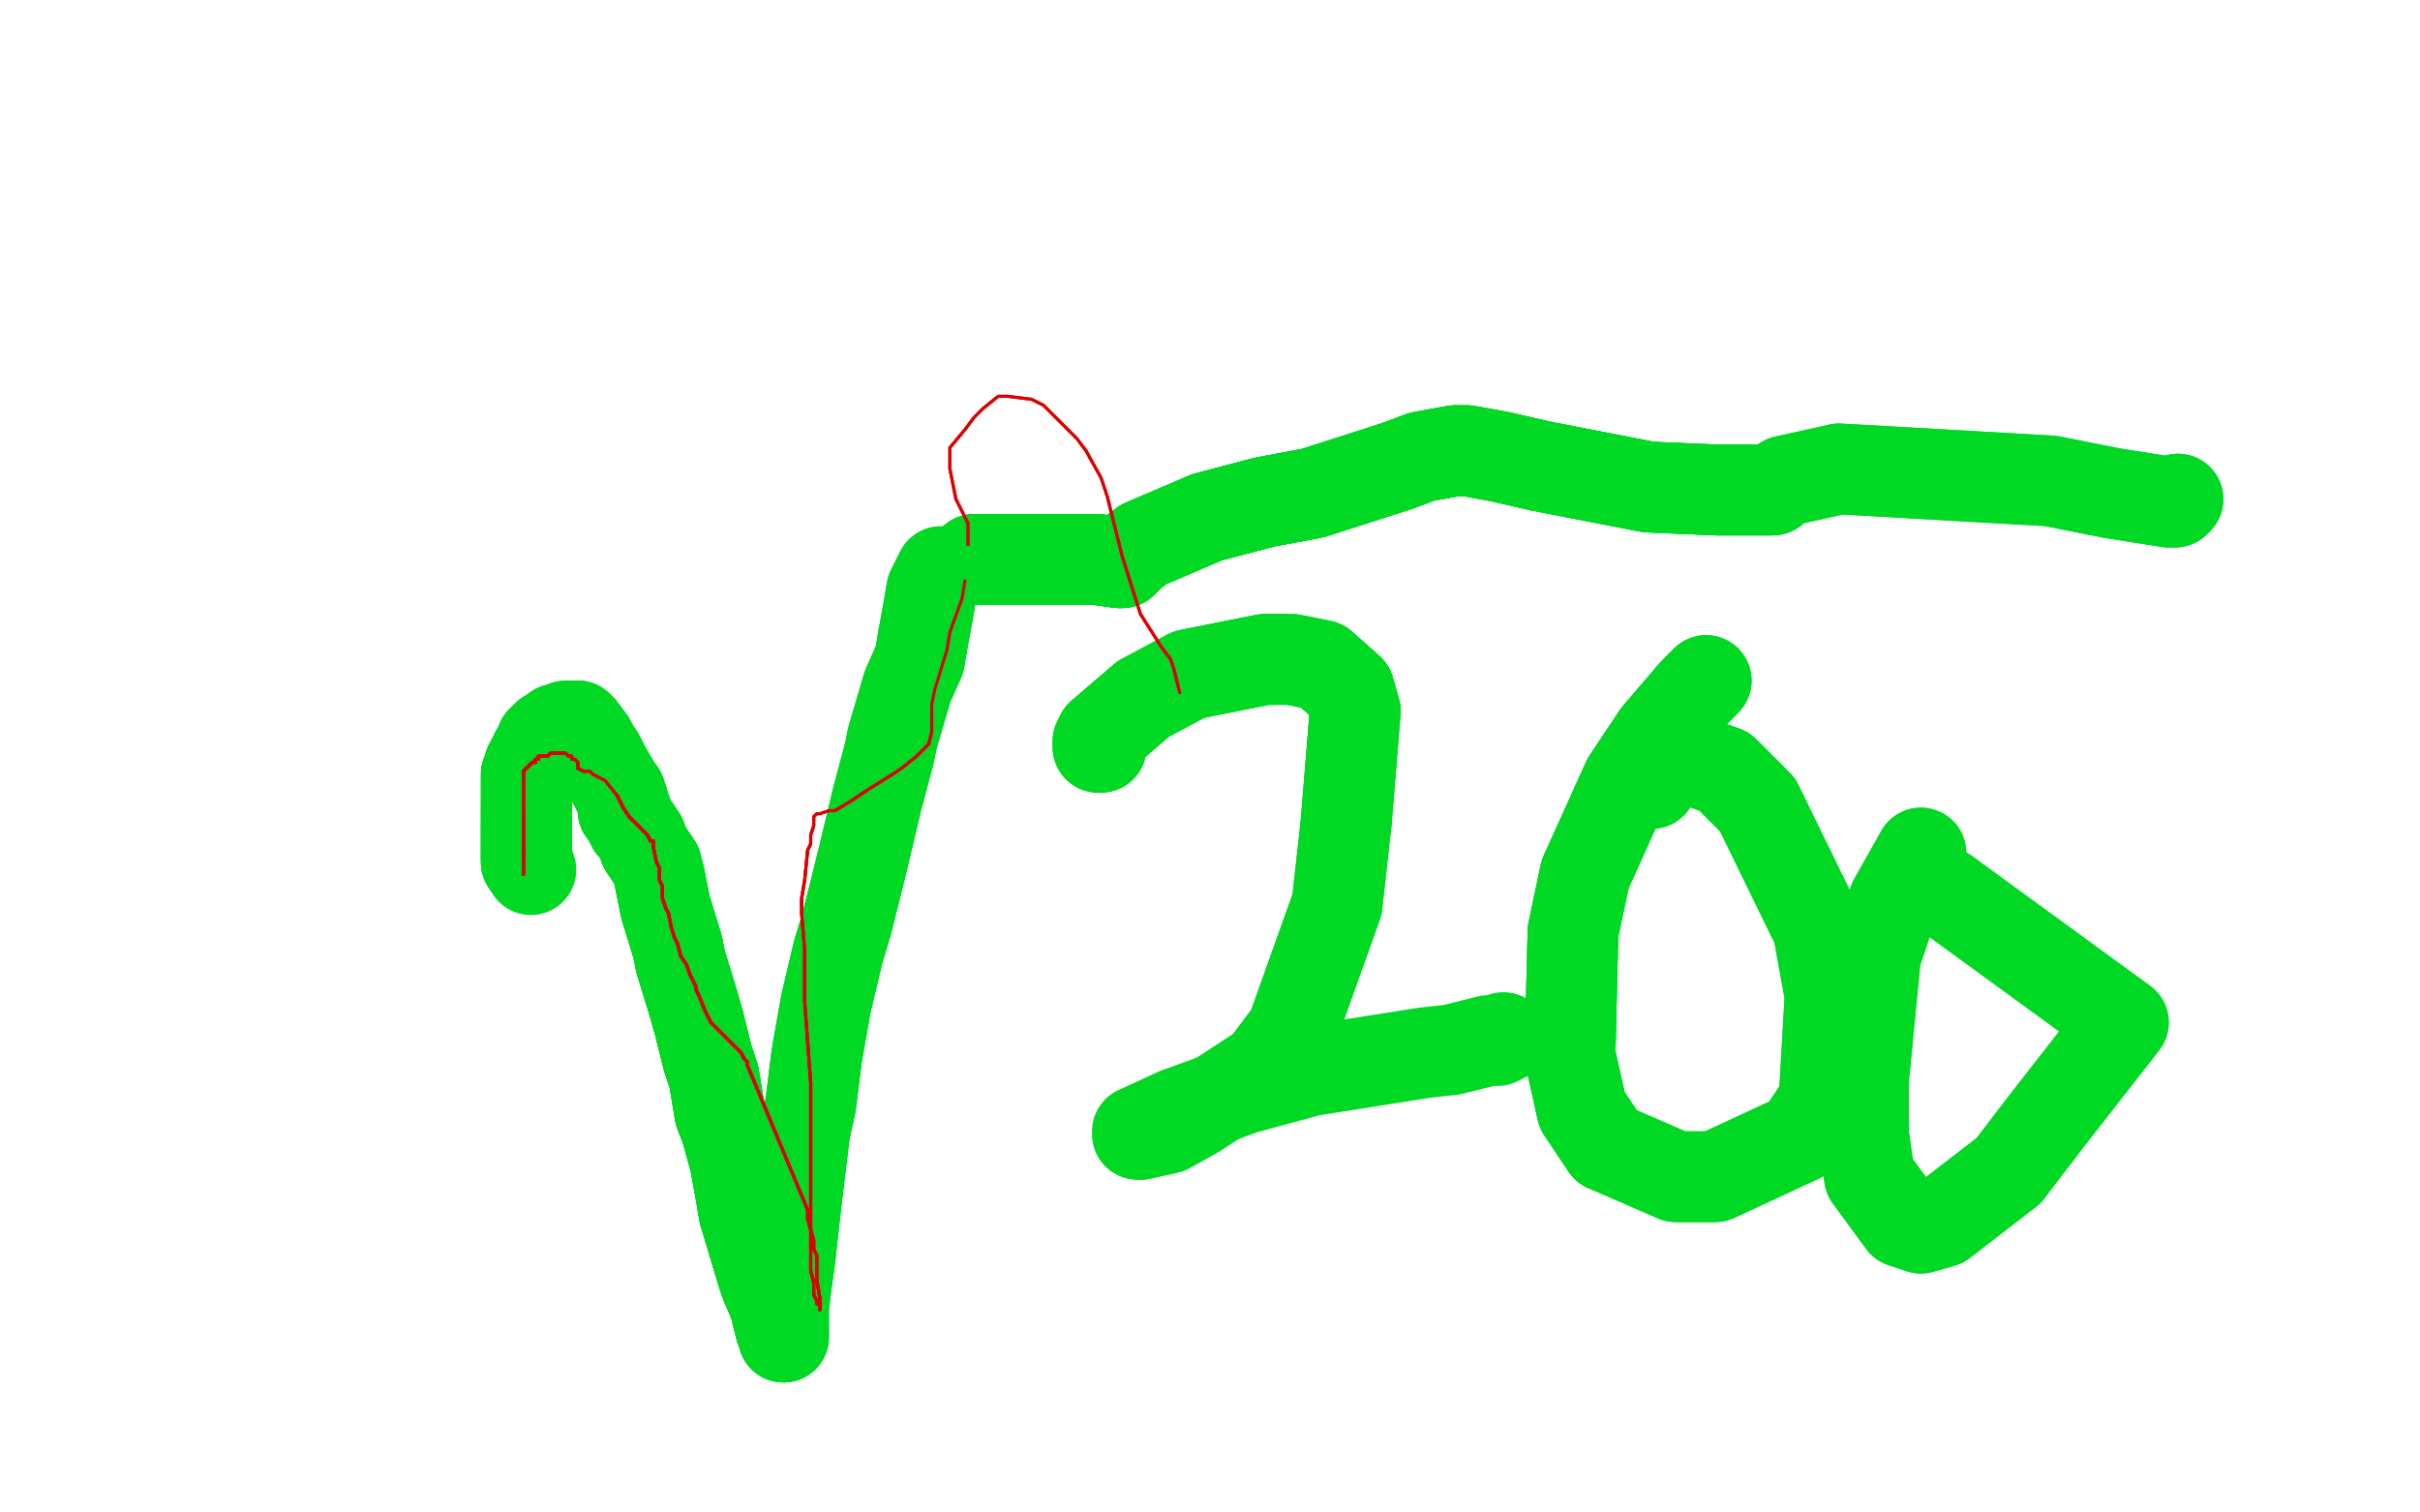 <?xml version="1.0" standalone="no"?>
<!DOCTYPE svg PUBLIC "-//W3C//DTD SVG 1.1//EN"
"http://www.w3.org/Graphics/SVG/1.1/DTD/svg11.dtd">

<svg width="800" height="500" version="1.1" xmlns="http://www.w3.org/2000/svg" xmlns:xlink="http://www.w3.org/1999/xlink" style="stroke-antialiasing: false"><desc>This SVG has been created on https://colorillo.com/</desc><rect x='0' y='0' width='800' height='500' style='fill: rgb(255,255,255); stroke-width:0' /><circle cx="175.5" cy="287.5" r="15" style="fill: #00d923; stroke-antialiasing: false; stroke-antialias: 0; opacity: 1.0"/>
<polyline points="174,285 174,284 174,283 174,282 174,281 174,280" style="fill: none; stroke: #00d923; stroke-width: 30; stroke-linejoin: round; stroke-linecap: round; stroke-antialiasing: false; stroke-antialias: 0; opacity: 1.0"/>
<polyline points="174,285 174,284 174,283 174,282 174,281 174,280 174,279 174,278 174,277 174,276 174,275 174,274" style="fill: none; stroke: #00d923; stroke-width: 30; stroke-linejoin: round; stroke-linecap: round; stroke-antialiasing: false; stroke-antialias: 0; opacity: 1.0"/>
<polyline points="174,285 174,284 174,283 174,282 174,281 174,280 174,279 174,278 174,277 174,276 174,275 174,274 174,273 174,272 174,271" style="fill: none; stroke: #00d923; stroke-width: 30; stroke-linejoin: round; stroke-linecap: round; stroke-antialiasing: false; stroke-antialias: 0; opacity: 1.0"/>
<polyline points="174,285 174,284 174,283 174,282 174,281 174,280 174,279 174,278 174,277 174,276 174,275 174,274 174,273 174,272 174,271 174,270 174,269 174,268 174,267 174,266" style="fill: none; stroke: #00d923; stroke-width: 30; stroke-linejoin: round; stroke-linecap: round; stroke-antialiasing: false; stroke-antialias: 0; opacity: 1.0"/>
<polyline points="174,285 174,284 174,283 174,282 174,281 174,280 174,279 174,278 174,277 174,276 174,275 174,274 174,273 174,272 174,271 174,270 174,269 174,268 174,267 174,266 174,265 174,264 174,263 174,262 174,261 174,259 174,258 174,256 175,255" style="fill: none; stroke: #00d923; stroke-width: 30; stroke-linejoin: round; stroke-linecap: round; stroke-antialiasing: false; stroke-antialias: 0; opacity: 1.0"/>
<polyline points="174,285 174,284 174,283 174,282 174,281 174,280 174,279 174,278 174,277 174,276 174,275 174,274 174,273 174,272 174,271 174,270 174,269 174,268 174,267 174,266 174,265 174,264 174,263 174,262 174,261 174,259 174,258 174,256 175,255 175,254 175,253 176,252" style="fill: none; stroke: #00d923; stroke-width: 30; stroke-linejoin: round; stroke-linecap: round; stroke-antialiasing: false; stroke-antialias: 0; opacity: 1.0"/>
<polyline points="174,285 174,284 174,283 174,282 174,281 174,280 174,279 174,278 174,277 174,276 174,275 174,274 174,273 174,272 174,271 174,270 174,269 174,268 174,267 174,266 174,265 174,264 174,263 174,262 174,261 174,259 174,258 174,256 175,255 175,254 175,253 176,252 176,251 177,250 177,249 178,249 179,246 179,245" style="fill: none; stroke: #00d923; stroke-width: 30; stroke-linejoin: round; stroke-linecap: round; stroke-antialiasing: false; stroke-antialias: 0; opacity: 1.0"/>
<polyline points="174,283 174,282 174,281 174,280 174,279 174,278 174,277 174,276 174,275 174,274 174,273 174,272 174,271 174,270 174,269 174,268 174,267 174,266 174,265 174,264 174,263 174,262 174,261 174,259 174,258 174,256 175,255 175,254 175,253 176,252 176,251 177,250 177,249 178,249 179,246 179,245 181,243 183,242 184,241 185,241 187,240 188,240 190,240 191,240 192,241 195,245 196,247 198,250 200,254" style="fill: none; stroke: #00d923; stroke-width: 30; stroke-linejoin: round; stroke-linecap: round; stroke-antialiasing: false; stroke-antialias: 0; opacity: 1.0"/>
<polyline points="174,275 174,274 174,273 174,272 174,271 174,270 174,269 174,268 174,267 174,266 174,265 174,264 174,263 174,262 174,261 174,259 174,258 174,256 175,255 175,254 175,253 176,252 176,251 177,250 177,249 178,249 179,246 179,245 181,243 183,242 184,241 185,241 187,240 188,240 190,240 191,240 192,241 195,245 196,247 198,250 200,254 203,259 204,261 205,262 206,265 206,267" style="fill: none; stroke: #00d923; stroke-width: 30; stroke-linejoin: round; stroke-linecap: round; stroke-antialiasing: false; stroke-antialias: 0; opacity: 1.0"/>
<polyline points="190,240 191,240 192,241 195,245 196,247 198,250 200,254 203,259 204,261 205,262 206,265 206,267 206,268 207,268 208,271 209,273 210,274 212,277 213,280 217,286 218,290 220,300 224,313 225,318 229,331 231,338 234,350 236,356 238,368 240,373 243,384 245,395 246,401" style="fill: none; stroke: #00d923; stroke-width: 30; stroke-linejoin: round; stroke-linecap: round; stroke-antialiasing: false; stroke-antialias: 0; opacity: 1.0"/>
<polyline points="190,240 191,240 192,241 195,245 196,247 198,250 200,254 203,259 204,261 205,262 206,265 206,267 206,268 207,268 208,271 209,273 210,274 212,277 213,280 217,286 218,290 220,300 224,313 225,318 229,331 231,338 234,350 236,356 238,368 240,373 243,384 245,395 246,401 249,411 252,421 253,424 256,431 258,439 259,441 259,442" style="fill: none; stroke: #00d923; stroke-width: 30; stroke-linejoin: round; stroke-linecap: round; stroke-antialiasing: false; stroke-antialias: 0; opacity: 1.0"/>
<polyline points="204,261 205,262 206,265 206,267 206,268 207,268 208,271 209,273 210,274 212,277 213,280 217,286 218,290 220,300 224,313 225,318 229,331 231,338 234,350 236,356 238,368 240,373 243,384 245,395 246,401 249,411 252,421 253,424 256,431 258,439 259,441 259,442 259,440 259,438 259,434 259,432 260,424 261,417 263,399 266,374 268,365 270,349 273,332 277,315 280,305 285,285" style="fill: none; stroke: #00d923; stroke-width: 30; stroke-linejoin: round; stroke-linecap: round; stroke-antialiasing: false; stroke-antialias: 0; opacity: 1.0"/>
<polyline points="218,290 220,300 224,313 225,318 229,331 231,338 234,350 236,356 238,368 240,373 243,384 245,395 246,401 249,411 252,421 253,424 256,431 258,439 259,441 259,442 259,440 259,438 259,434 259,432 260,424 261,417 263,399 266,374 268,365 270,349 273,332 277,315 280,305 285,285 290,264 294,249 295,244 300,227 304,218 305,212 307,201 308,195 310,191 311,189" style="fill: none; stroke: #00d923; stroke-width: 30; stroke-linejoin: round; stroke-linecap: round; stroke-antialiasing: false; stroke-antialias: 0; opacity: 1.0"/>
<polyline points="218,290 220,300 224,313 225,318 229,331 231,338 234,350 236,356 238,368 240,373 243,384 245,395 246,401 249,411 252,421 253,424 256,431 258,439 259,441 259,442 259,440 259,438 259,434 259,432 260,424 261,417 263,399 266,374 268,365 270,349 273,332 277,315 280,305 285,285 290,264 294,249 295,244 300,227 304,218 305,212 307,201 308,195 310,191 311,189" style="fill: none; stroke: #00d923; stroke-width: 30; stroke-linejoin: round; stroke-linecap: round; stroke-antialiasing: false; stroke-antialias: 0; opacity: 1.0"/>
<polyline points="322,185 323,185 325,185 329,185 334,185 338,185 348,185 353,185 359,185" style="fill: none; stroke: #00d923; stroke-width: 30; stroke-linejoin: round; stroke-linecap: round; stroke-antialiasing: false; stroke-antialias: 0; opacity: 1.0"/>
<polyline points="322,185 323,185 325,185 329,185 334,185 338,185 348,185 353,185 359,185 363,185 370,186" style="fill: none; stroke: #00d923; stroke-width: 30; stroke-linejoin: round; stroke-linecap: round; stroke-antialiasing: false; stroke-antialias: 0; opacity: 1.0"/>
<polyline points="322,185 323,185 325,185 329,185 334,185 338,185 348,185 353,185 359,185 363,185 370,186 371,186 372,185 374,183 378,180 399,171 418,166 434,163 462,154 470,151 481,149" style="fill: none; stroke: #00d923; stroke-width: 30; stroke-linejoin: round; stroke-linecap: round; stroke-antialiasing: false; stroke-antialias: 0; opacity: 1.0"/>
<polyline points="322,185 323,185 325,185 329,185 334,185 338,185 348,185 353,185 359,185 363,185 370,186 371,186 372,185 374,183 378,180 399,171 418,166 434,163 462,154 470,151 481,149 482,149 483,149 485,149 496,151 509,154 545,161 568,162 576,162 584,162" style="fill: none; stroke: #00d923; stroke-width: 30; stroke-linejoin: round; stroke-linecap: round; stroke-antialiasing: false; stroke-antialias: 0; opacity: 1.0"/>
<polyline points="322,185 323,185 325,185 329,185 334,185 338,185 348,185 353,185 359,185 363,185 370,186 371,186 372,185 374,183 378,180 399,171 418,166 434,163 462,154 470,151 481,149 482,149 483,149 485,149 496,151 509,154 545,161 568,162 576,162 584,162 586,162" style="fill: none; stroke: #00d923; stroke-width: 30; stroke-linejoin: round; stroke-linecap: round; stroke-antialiasing: false; stroke-antialias: 0; opacity: 1.0"/>
<polyline points="322,185 323,185 325,185 329,185 334,185 338,185 348,185 353,185 359,185 363,185 370,186 371,186 372,185 374,183 378,180 399,171 418,166 434,163 462,154 470,151 481,149 482,149 483,149 485,149 496,151 509,154 545,161 568,162 576,162 584,162 586,162 587,161 590,159 608,155 678,159 698,163 717,166 719,166 720,165" style="fill: none; stroke: #00d923; stroke-width: 30; stroke-linejoin: round; stroke-linecap: round; stroke-antialiasing: false; stroke-antialias: 0; opacity: 1.0"/>
<polyline points="322,185 323,185 325,185 329,185 334,185 338,185 348,185 353,185 359,185 363,185 370,186 371,186 372,185 374,183 378,180 399,171 418,166 434,163 462,154 470,151 481,149 482,149 483,149 485,149 496,151 509,154 545,161 568,162 576,162 584,162 586,162 587,161 590,159 608,155 678,159 698,163 717,166 719,166 720,165" style="fill: none; stroke: #00d923; stroke-width: 30; stroke-linejoin: round; stroke-linecap: round; stroke-antialiasing: false; stroke-antialias: 0; opacity: 1.0"/>
<polyline points="364,247 363,247 363,246 363,245 364,243 378,231 393,223 418,218 427,218 437,220 446,228 448,235 445,272" style="fill: none; stroke: #00d923; stroke-width: 30; stroke-linejoin: round; stroke-linecap: round; stroke-antialiasing: false; stroke-antialias: 0; opacity: 1.0"/>
<polyline points="364,247 363,247 363,246 363,245 364,243 378,231 393,223 418,218 427,218 437,220 446,228 448,235 445,272 442,299 427,341 418,353 395,368 386,373 377,375" style="fill: none; stroke: #00d923; stroke-width: 30; stroke-linejoin: round; stroke-linecap: round; stroke-antialiasing: false; stroke-antialias: 0; opacity: 1.0"/>
<polyline points="364,247 363,247 363,246 363,245 364,243 378,231 393,223 418,218 427,218 437,220 446,228 448,235 445,272 442,299 427,341 418,353 395,368 386,373 377,375 376,375 376,374 389,368 411,360 433,354 471,348 480,347 492,344 495,344 497,343" style="fill: none; stroke: #00d923; stroke-width: 30; stroke-linejoin: round; stroke-linecap: round; stroke-antialiasing: false; stroke-antialias: 0; opacity: 1.0"/>
<polyline points="564,225 560,229 548,243 538,258 524,289 520,308 519,349 523,367 531,379" style="fill: none; stroke: #00d923; stroke-width: 30; stroke-linejoin: round; stroke-linecap: round; stroke-antialiasing: false; stroke-antialias: 0; opacity: 1.0"/>
<polyline points="564,225 560,229 548,243 538,258 524,289 520,308 519,349 523,367 531,379 554,389 567,389 595,376 603,364 605,329 601,307 581,266 570,255 556,250 552,251 548,255 546,259" style="fill: none; stroke: #00d923; stroke-width: 30; stroke-linejoin: round; stroke-linecap: round; stroke-antialiasing: false; stroke-antialias: 0; opacity: 1.0"/>
<polyline points="564,225 560,229 548,243 538,258 524,289 520,308 519,349 523,367 531,379 554,389 567,389 595,376 603,364 605,329 601,307 581,266 570,255 556,250 552,251 548,255 546,259" style="fill: none; stroke: #00d923; stroke-width: 30; stroke-linejoin: round; stroke-linecap: round; stroke-antialiasing: false; stroke-antialias: 0; opacity: 1.0"/>
<polyline points="635,282 626,298 620,316 616,357 616,375 618,389 629,404 635,406 642,404 664,387" style="fill: none; stroke: #00d923; stroke-width: 30; stroke-linejoin: round; stroke-linecap: round; stroke-antialiasing: false; stroke-antialias: 0; opacity: 1.0"/>
<polyline points="635,282 626,298 620,316 616,357 616,375 618,389 629,404 635,406 642,404 664,387 677,370 702,338 643,295" style="fill: none; stroke: #00d923; stroke-width: 30; stroke-linejoin: round; stroke-linecap: round; stroke-antialiasing: false; stroke-antialias: 0; opacity: 1.0"/>
<polyline points="173,289 173,288 173,287 173,286 173,284 173,283 173,282 173,280" style="fill: none; stroke: #dc0000; stroke-width: 1; stroke-linejoin: round; stroke-linecap: round; stroke-antialiasing: false; stroke-antialias: 0; opacity: 1.0"/>
<polyline points="173,289 173,288 173,287 173,286 173,284 173,283 173,282 173,280 173,279 173,278 173,277 173,276 173,275 173,274" style="fill: none; stroke: #dc0000; stroke-width: 1; stroke-linejoin: round; stroke-linecap: round; stroke-antialiasing: false; stroke-antialias: 0; opacity: 1.0"/>
<polyline points="173,289 173,288 173,287 173,286 173,284 173,283 173,282 173,280 173,279 173,278 173,277 173,276 173,275 173,274 173,273 173,272 173,270 173,269 173,268" style="fill: none; stroke: #dc0000; stroke-width: 1; stroke-linejoin: round; stroke-linecap: round; stroke-antialiasing: false; stroke-antialias: 0; opacity: 1.0"/>
<polyline points="173,289 173,288 173,287 173,286 173,284 173,283 173,282 173,280 173,279 173,278 173,277 173,276 173,275 173,274 173,273 173,272 173,270 173,269 173,268 173,267 173,266 173,265 173,264 173,263 173,262 173,260 173,259" style="fill: none; stroke: #dc0000; stroke-width: 1; stroke-linejoin: round; stroke-linecap: round; stroke-antialiasing: false; stroke-antialias: 0; opacity: 1.0"/>
<polyline points="173,289 173,288 173,287 173,286 173,284 173,283 173,282 173,280 173,279 173,278 173,277 173,276 173,275 173,274 173,273 173,272 173,270 173,269 173,268 173,267 173,266 173,265 173,264 173,263 173,262 173,260 173,259 173,258 173,257 173,256 173,255" style="fill: none; stroke: #dc0000; stroke-width: 1; stroke-linejoin: round; stroke-linecap: round; stroke-antialiasing: false; stroke-antialias: 0; opacity: 1.0"/>
<polyline points="173,289 173,288 173,287 173,286 173,284 173,283 173,282 173,280 173,279 173,278 173,277 173,276 173,275 173,274 173,273 173,272 173,270 173,269 173,268 173,267 173,266 173,265 173,264 173,263 173,262 173,260 173,259 173,258 173,257 173,256 173,255 174,254 175,253 176,252 177,252 177,251" style="fill: none; stroke: #dc0000; stroke-width: 1; stroke-linejoin: round; stroke-linecap: round; stroke-antialiasing: false; stroke-antialias: 0; opacity: 1.0"/>
<polyline points="173,289 173,288 173,287 173,286 173,284 173,283 173,282 173,280 173,279 173,278 173,277 173,276 173,275 173,274 173,273 173,272 173,270 173,269 173,268 173,267 173,266 173,265 173,264 173,263 173,262 173,260 173,259 173,258 173,257 173,256 173,255 174,254 175,253 176,252 177,252 177,251 178,251 178,250 179,250 180,250 181,250 182,249" style="fill: none; stroke: #dc0000; stroke-width: 1; stroke-linejoin: round; stroke-linecap: round; stroke-antialiasing: false; stroke-antialias: 0; opacity: 1.0"/>
<polyline points="173,289 173,288 173,287 173,286 173,284 173,283 173,282 173,280 173,279 173,278 173,277 173,276 173,275 173,274 173,273 173,272 173,270 173,269 173,268 173,267 173,266 173,265 173,264 173,263 173,262 173,260 173,259 173,258 173,257 173,256 173,255 174,254 175,253 176,252 177,252 177,251 178,251 178,250 179,250 180,250 181,250 182,249 183,249 184,249" style="fill: none; stroke: #dc0000; stroke-width: 1; stroke-linejoin: round; stroke-linecap: round; stroke-antialiasing: false; stroke-antialias: 0; opacity: 1.0"/>
<polyline points="173,289 173,288 173,287 173,286 173,284 173,283 173,282 173,280 173,279 173,278 173,277 173,276 173,275 173,274 173,273 173,272 173,270 173,269 173,268 173,267 173,266 173,265 173,264 173,263 173,262 173,260 173,259 173,258 173,257 173,256 173,255 174,254 175,253 176,252 177,252 177,251 178,251 178,250 179,250 180,250 181,250 182,249 183,249 184,249 185,249 186,249 187,249" style="fill: none; stroke: #dc0000; stroke-width: 1; stroke-linejoin: round; stroke-linecap: round; stroke-antialiasing: false; stroke-antialias: 0; opacity: 1.0"/>
<polyline points="173,284 173,283 173,282 173,280 173,279 173,278 173,277 173,276 173,275 173,274 173,273 173,272 173,270 173,269 173,268 173,267 173,266 173,265 173,264 173,263 173,262 173,260 173,259 173,258 173,257 173,256 173,255 174,254 175,253 176,252 177,252 177,251 178,251 178,250 179,250 180,250 181,250 182,249 183,249 184,249 185,249 186,249 187,249 188,250 189,250 189,251 190,251 191,252" style="fill: none; stroke: #dc0000; stroke-width: 1; stroke-linejoin: round; stroke-linecap: round; stroke-antialiasing: false; stroke-antialias: 0; opacity: 1.0"/>
<polyline points="173,282 173,280 173,279 173,278 173,277 173,276 173,275 173,274 173,273 173,272 173,270 173,269 173,268 173,267 173,266 173,265 173,264 173,263 173,262 173,260 173,259 173,258 173,257 173,256 173,255 174,254 175,253 176,252 177,252 177,251 178,251 178,250 179,250 180,250 181,250 182,249 183,249 184,249 185,249 186,249 187,249 188,250 189,250 189,251 190,251 191,252 191,253 191,254 193,255" style="fill: none; stroke: #dc0000; stroke-width: 1; stroke-linejoin: round; stroke-linecap: round; stroke-antialiasing: false; stroke-antialias: 0; opacity: 1.0"/>
<polyline points="173,257 173,256 173,255 174,254 175,253 176,252 177,252 177,251 178,251 178,250 179,250 180,250 181,250 182,249 183,249 184,249 185,249 186,249 187,249 188,250 189,250 189,251 190,251 191,252 191,253 191,254 193,255 194,255 195,255 196,256 198,257 200,258 204,263 206,267 208,270 211,273 213,275 214,276 215,278" style="fill: none; stroke: #dc0000; stroke-width: 1; stroke-linejoin: round; stroke-linecap: round; stroke-antialiasing: false; stroke-antialias: 0; opacity: 1.0"/>
<polyline points="173,257 173,256 173,255 174,254 175,253 176,252 177,252 177,251 178,251 178,250 179,250 180,250 181,250 182,249 183,249 184,249 185,249 186,249 187,249 188,250 189,250 189,251 190,251 191,252 191,253 191,254 193,255 194,255 195,255 196,256 198,257 200,258 204,263 206,267 208,270 211,273 213,275 214,276 215,278 216,278 216,280" style="fill: none; stroke: #dc0000; stroke-width: 1; stroke-linejoin: round; stroke-linecap: round; stroke-antialiasing: false; stroke-antialias: 0; opacity: 1.0"/>
<polyline points="204,263 206,267 208,270 211,273 213,275 214,276 215,278 216,278 216,280 217,285 218,287 218,290 218,291 219,293 219,294 219,297 220,300 221,302 222,307 223,310 224,312 225,316 227,319 228,322 230,326 230,327 231,329 233,334 235,338 237,340 240,343 245,348 246,350 247,351" style="fill: none; stroke: #dc0000; stroke-width: 1; stroke-linejoin: round; stroke-linecap: round; stroke-antialiasing: false; stroke-antialias: 0; opacity: 1.0"/>
<polyline points="204,263 206,267 208,270 211,273 213,275 214,276 215,278 216,278 216,280 217,285 218,287 218,290 218,291 219,293 219,294 219,297 220,300 221,302 222,307 223,310 224,312 225,316 227,319 228,322 230,326 230,327 231,329 233,334 235,338 237,340 240,343 245,348 246,350 247,351 247,352" style="fill: none; stroke: #dc0000; stroke-width: 1; stroke-linejoin: round; stroke-linecap: round; stroke-antialiasing: false; stroke-antialias: 0; opacity: 1.0"/>
<polyline points="204,263 206,267 208,270 211,273 213,275 214,276 215,278 216,278 216,280 217,285 218,287 218,290 218,291 219,293 219,294 219,297 220,300 221,302 222,307 223,310 224,312 225,316 227,319 228,322 230,326 230,327 231,329 233,334 235,338 237,340 240,343 245,348 246,350 247,351 247,352 267,400 267,403 269,410 269,413 270,415 270,420 270,423 271,429 271,431 271,433" style="fill: none; stroke: #dc0000; stroke-width: 1; stroke-linejoin: round; stroke-linecap: round; stroke-antialiasing: false; stroke-antialias: 0; opacity: 1.0"/>
<polyline points="204,263 206,267 208,270 211,273 213,275 214,276 215,278 216,278 216,280 217,285 218,287 218,290 218,291 219,293 219,294 219,297 220,300 221,302 222,307 223,310 224,312 225,316 227,319 228,322 230,326 230,327 231,329 233,334 235,338 237,340 240,343 245,348 246,350 247,351 247,352 267,400 267,403 269,410 269,413 270,415 270,420 270,423 271,429 271,431 271,433 271,432" style="fill: none; stroke: #dc0000; stroke-width: 1; stroke-linejoin: round; stroke-linecap: round; stroke-antialiasing: false; stroke-antialias: 0; opacity: 1.0"/>
<polyline points="219,294 219,297 220,300 221,302 222,307 223,310 224,312 225,316 227,319 228,322 230,326 230,327 231,329 233,334 235,338 237,340 240,343 245,348 246,350 247,351 247,352 267,400 267,403 269,410 269,413 270,415 270,420 270,423 271,429 271,431 271,433 271,432 271,431 270,431 270,430 269,428 269,424 268,420 268,410 268,403 268,394 268,373 268,358" style="fill: none; stroke: #dc0000; stroke-width: 1; stroke-linejoin: round; stroke-linecap: round; stroke-antialiasing: false; stroke-antialias: 0; opacity: 1.0"/>
<polyline points="227,319 228,322 230,326 230,327 231,329 233,334 235,338 237,340 240,343 245,348 246,350 247,351 247,352 267,400 267,403 269,410 269,413 270,415 270,420 270,423 271,429 271,431 271,433 271,432 271,431 270,431 270,430 269,428 269,424 268,420 268,410 268,403 268,394 268,373 268,358 266,331 266,322 266,314 265,302 265,297 266,291 267,281 268,279 268,276 269,273 269,270" style="fill: none; stroke: #dc0000; stroke-width: 1; stroke-linejoin: round; stroke-linecap: round; stroke-antialiasing: false; stroke-antialias: 0; opacity: 1.0"/>
<polyline points="271,433 271,432 271,431 270,431 270,430 269,428 269,424 268,420 268,410 268,403 268,394 268,373 268,358 266,331 266,322 266,314 265,302 265,297 266,291 267,281 268,279 268,276 269,273 269,270 270,269 271,269 274,268 276,268 281,265 284,263 287,261 295,256 298,254 303,250 305,248 307,246 308,242 308,240 308,237" style="fill: none; stroke: #dc0000; stroke-width: 1; stroke-linejoin: round; stroke-linecap: round; stroke-antialiasing: false; stroke-antialias: 0; opacity: 1.0"/>
<polyline points="271,433 271,432 271,431 270,431 270,430 269,428 269,424 268,420 268,410 268,403 268,394 268,373 268,358 266,331 266,322 266,314 265,302 265,297 266,291 267,281 268,279 268,276 269,273 269,270 270,269 271,269 274,268 276,268 281,265 284,263 287,261 295,256 298,254 303,250 305,248 307,246 308,242 308,240 308,237 308,236 308,233 309,228 313,215 314,209 318,198 319,192" style="fill: none; stroke: #dc0000; stroke-width: 1; stroke-linejoin: round; stroke-linecap: round; stroke-antialiasing: false; stroke-antialias: 0; opacity: 1.0"/>
<polyline points="320,180 320,176 320,173 318,169 316,165 314,155 314,152 314,148 319,142 322,138 325,135 330,131 333,131 341,132 345,134 349,138 356,145 359,149 364,158 366,164 369,176 371,184 377,203 384,214 387,218 388,221 390,229" style="fill: none; stroke: #dc0000; stroke-width: 1; stroke-linejoin: round; stroke-linecap: round; stroke-antialiasing: false; stroke-antialias: 0; opacity: 1.0"/>
<polyline points="320,180 320,176 320,173 318,169 316,165 314,155 314,152 314,148 319,142 322,138 325,135 330,131 333,131 341,132 345,134 349,138 356,145 359,149 364,158 366,164 369,176 371,184 377,203 384,214 387,218 388,221 390,229" style="fill: none; stroke: #dc0000; stroke-width: 1; stroke-linejoin: round; stroke-linecap: round; stroke-antialiasing: false; stroke-antialias: 0; opacity: 1.0"/>
</svg>
